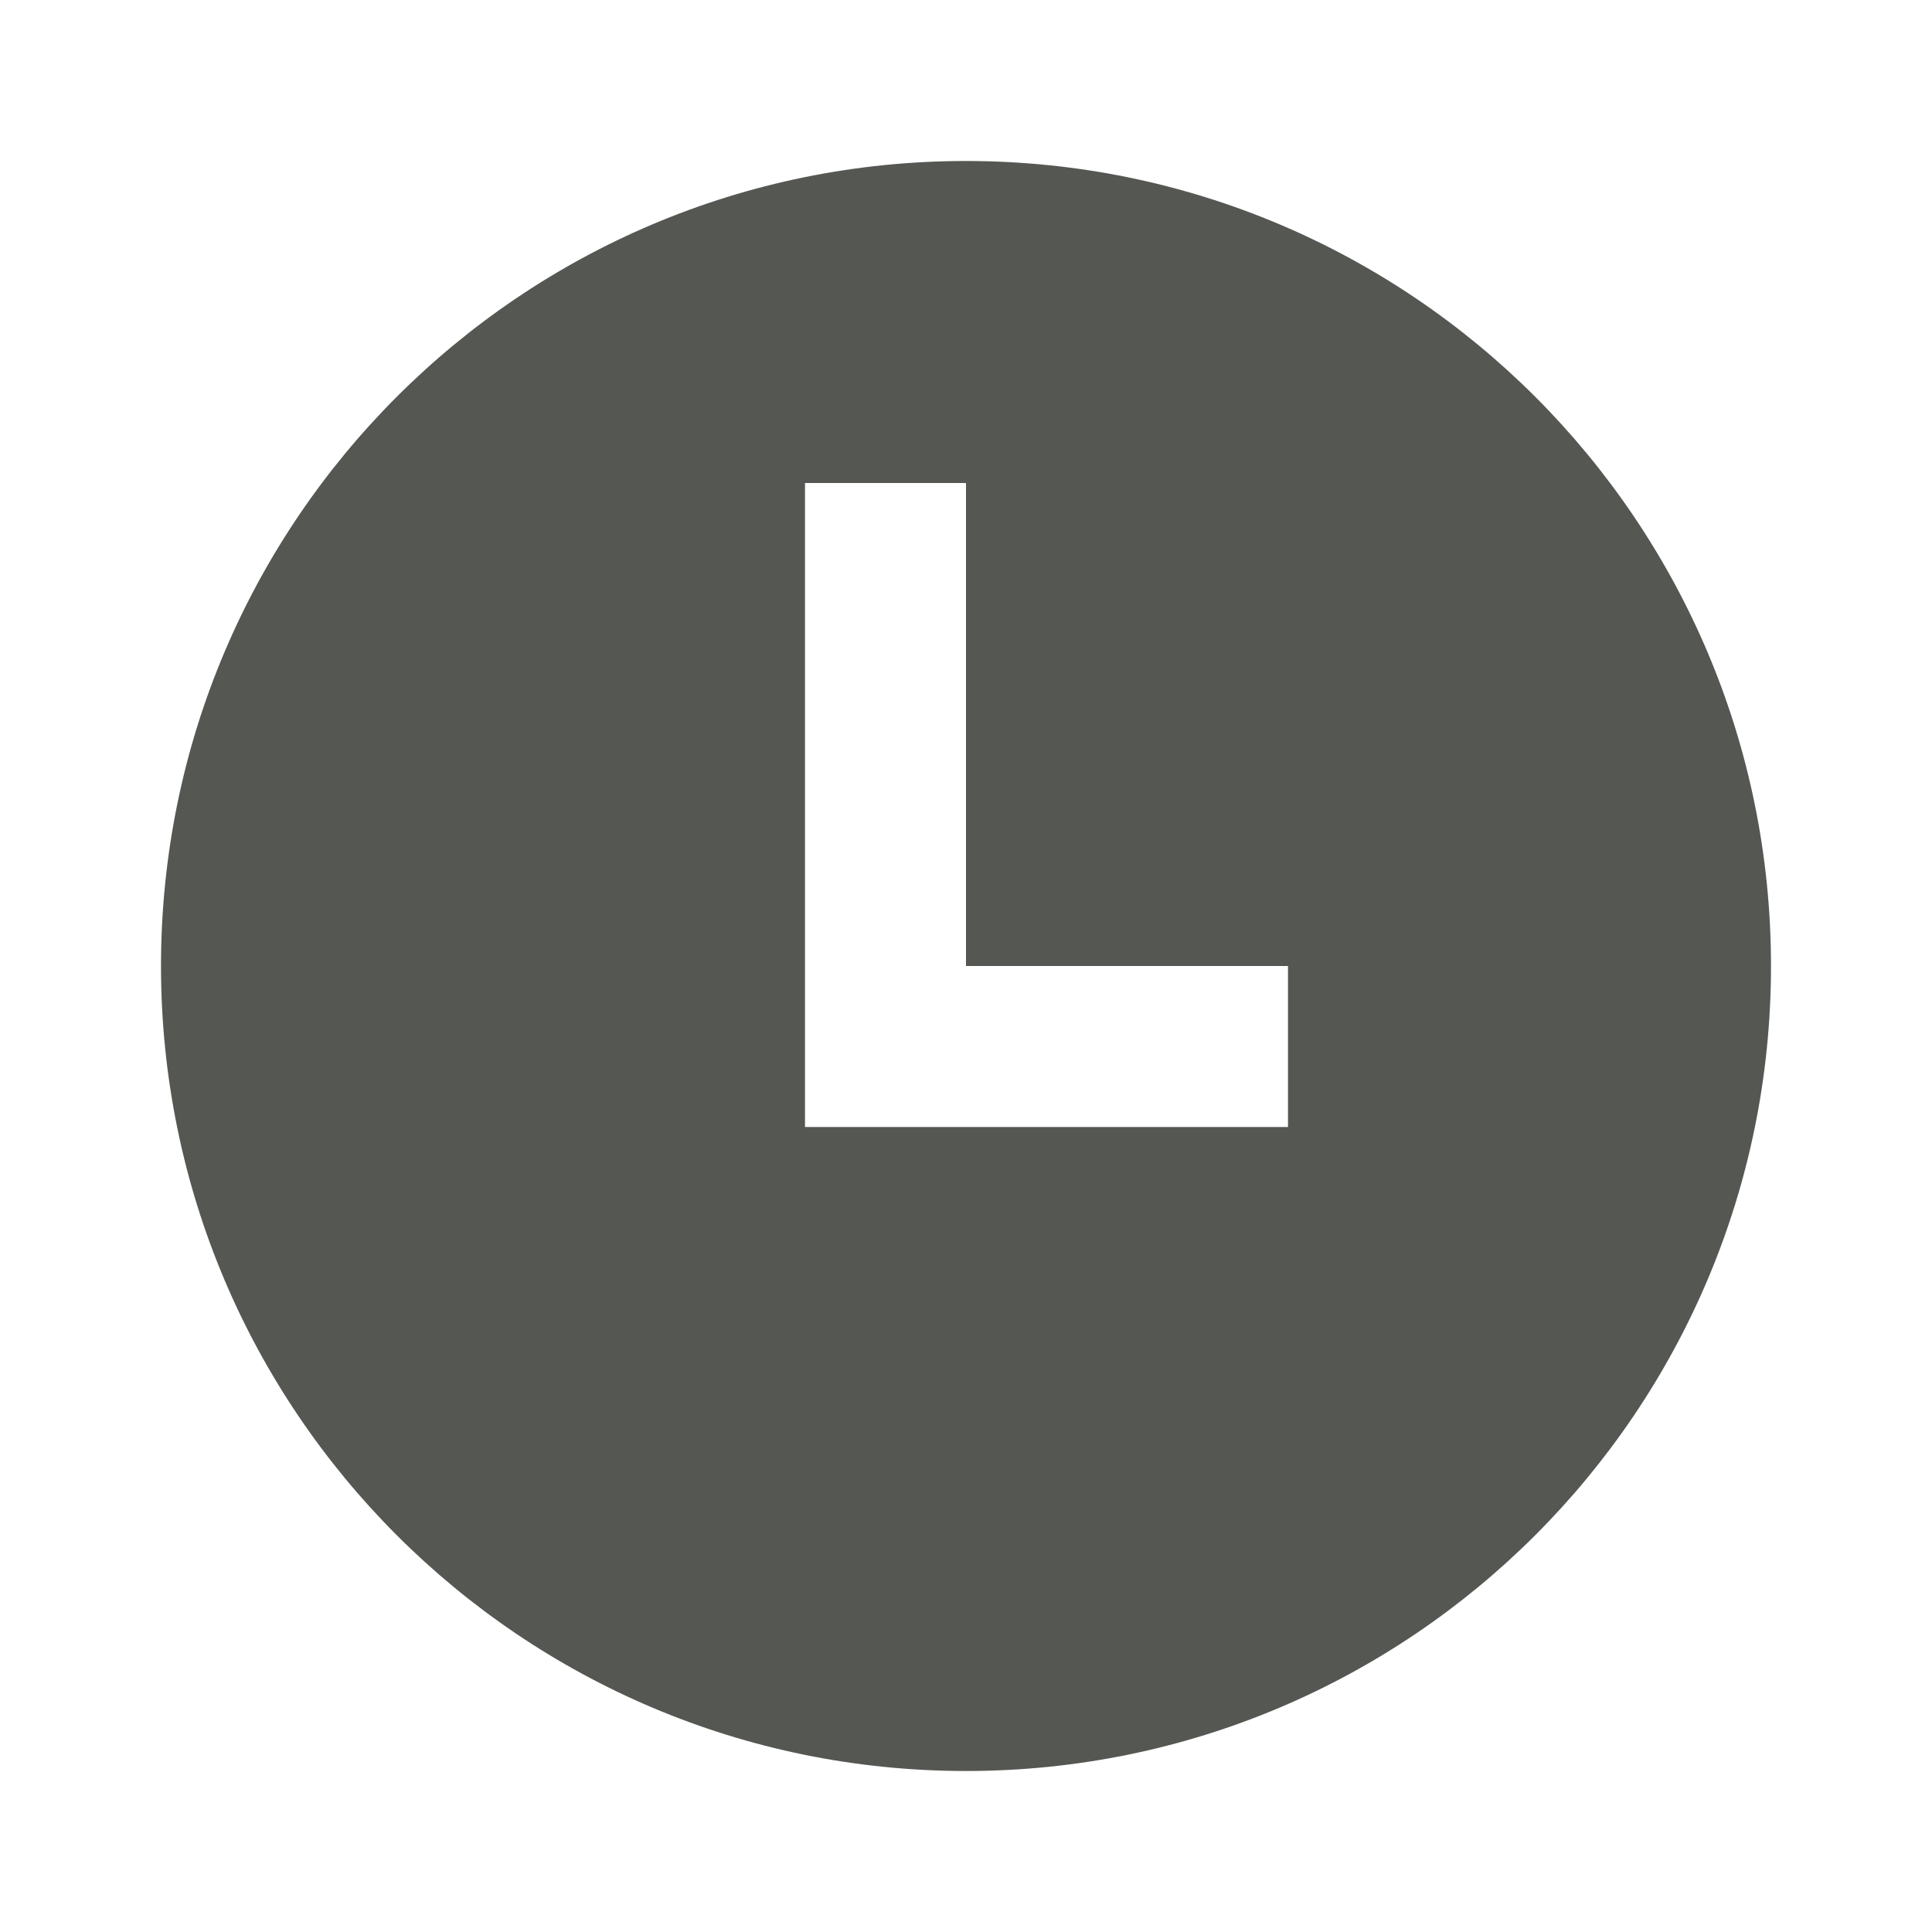 <svg xmlns="http://www.w3.org/2000/svg" viewBox="0 0 24 24">
  <path
     style="fill:#555753"
     d="M 12 2 C 6.477 2 2 6.477 2 12 C 2 17.523 6.477 22 12 22 C 17.523 22 22 17.523 22 12 C 22 6.477 17.523 2 12 2 z M 10 6 L 12 6 L 12 12 L 16 12 L 16 14 L 12 14 L 10 14 L 10 6 z "
     />
</svg>

